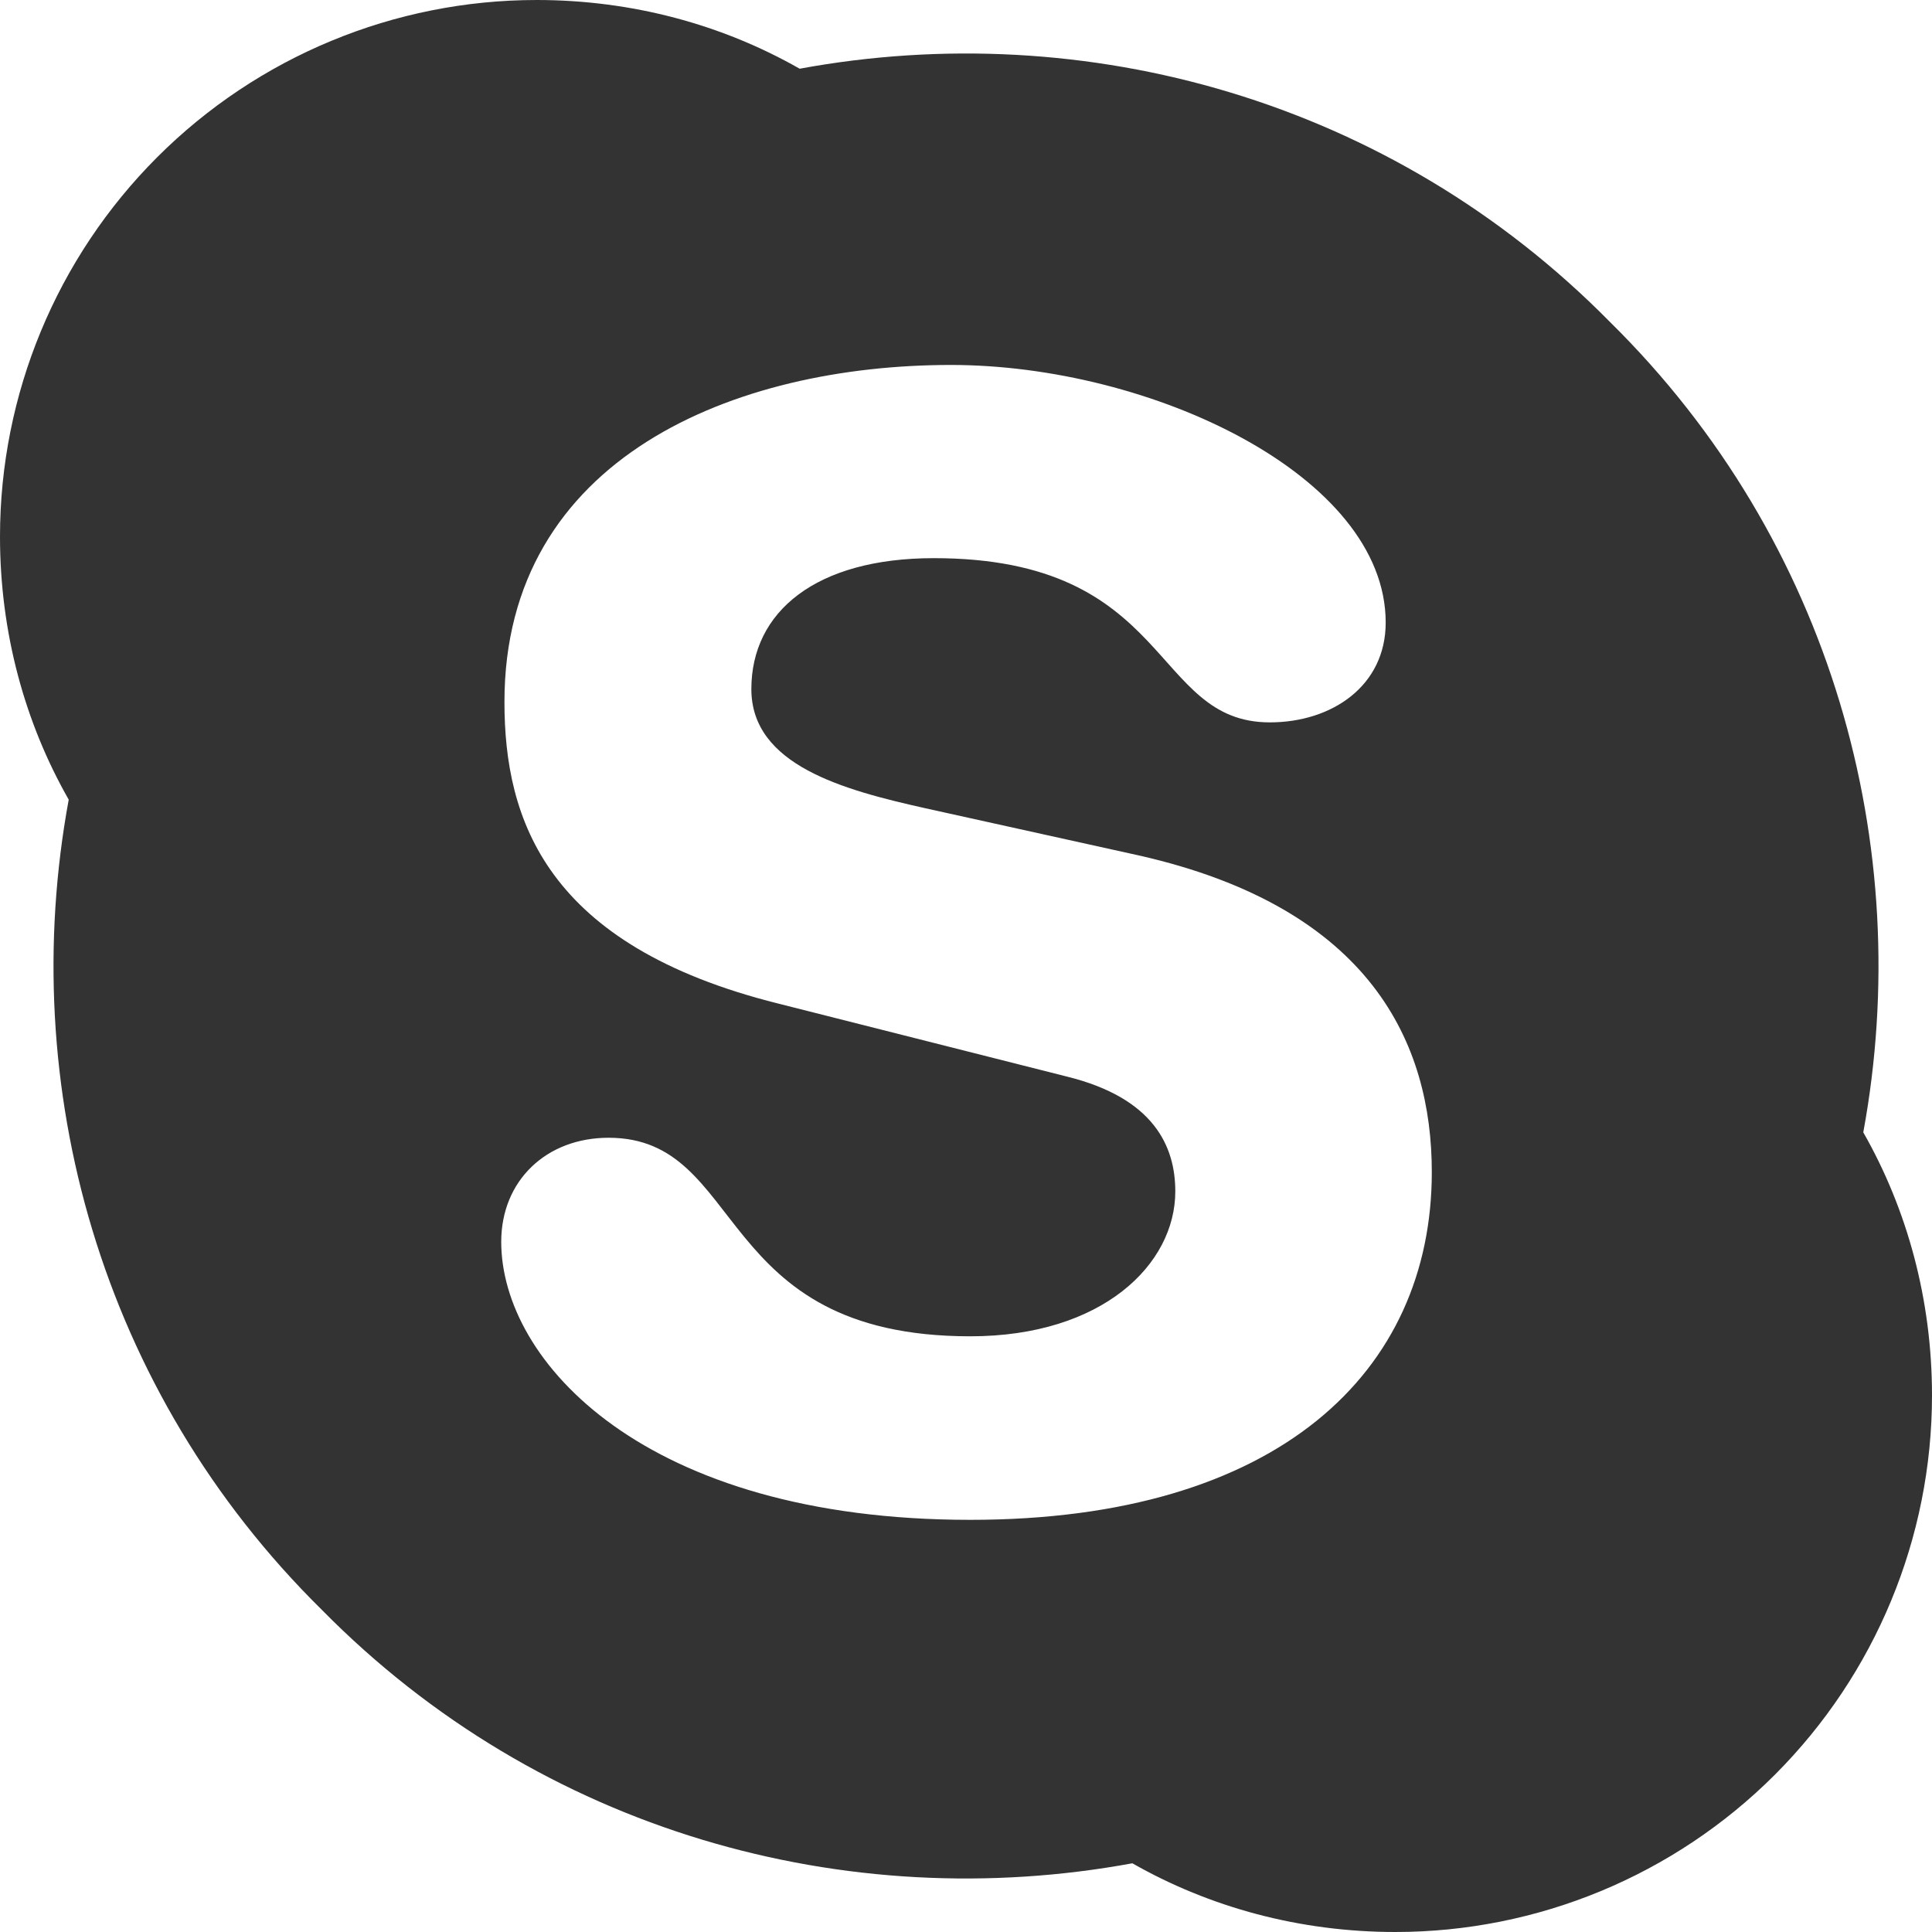 <svg width="30" height="30" viewBox="0 0 30 30" fill="none" xmlns="http://www.w3.org/2000/svg">
<path d="M25 5C28.45 8.4 29.75 13.15 28.933 17.583C29.617 18.783 30 20.183 30 21.667C30 23.877 29.122 25.996 27.559 27.559C25.996 29.122 23.877 30 21.667 30C20.183 30 18.783 29.617 17.583 28.933C13.15 29.75 8.4 28.45 5 25C1.55 21.6 0.25 16.85 1.067 12.417C0.383 11.217 0 9.817 0 8.333C0 6.123 0.878 4.004 2.441 2.441C4.004 0.878 6.123 0 8.333 0C9.817 0 11.217 0.383 12.417 1.067C16.85 0.25 21.6 1.55 25 5ZM15.067 23.6C19.85 23.6 22.233 21.3 22.233 18.2C22.233 16.217 21.3 14.1 17.683 13.283L14.367 12.55C13.1 12.267 11.667 11.883 11.667 10.7C11.667 9.5 12.667 8.667 14.5 8.667C18.217 8.667 17.867 11.217 19.717 11.217C20.683 11.217 21.517 10.65 21.517 9.667C21.517 7.383 17.867 5.667 14.767 5.667C11.417 5.667 7.833 7.1 7.833 10.9C7.833 12.733 8.483 14.683 12.083 15.583L16.567 16.717C17.917 17.05 18.25 17.8 18.25 18.5C18.25 19.633 17.117 20.75 15.067 20.75C11.05 20.75 11.6 17.667 9.45 17.667C8.483 17.667 7.783 18.333 7.783 19.283C7.783 21.133 10 23.6 15.067 23.6Z" fill="#333333"/>
</svg>
